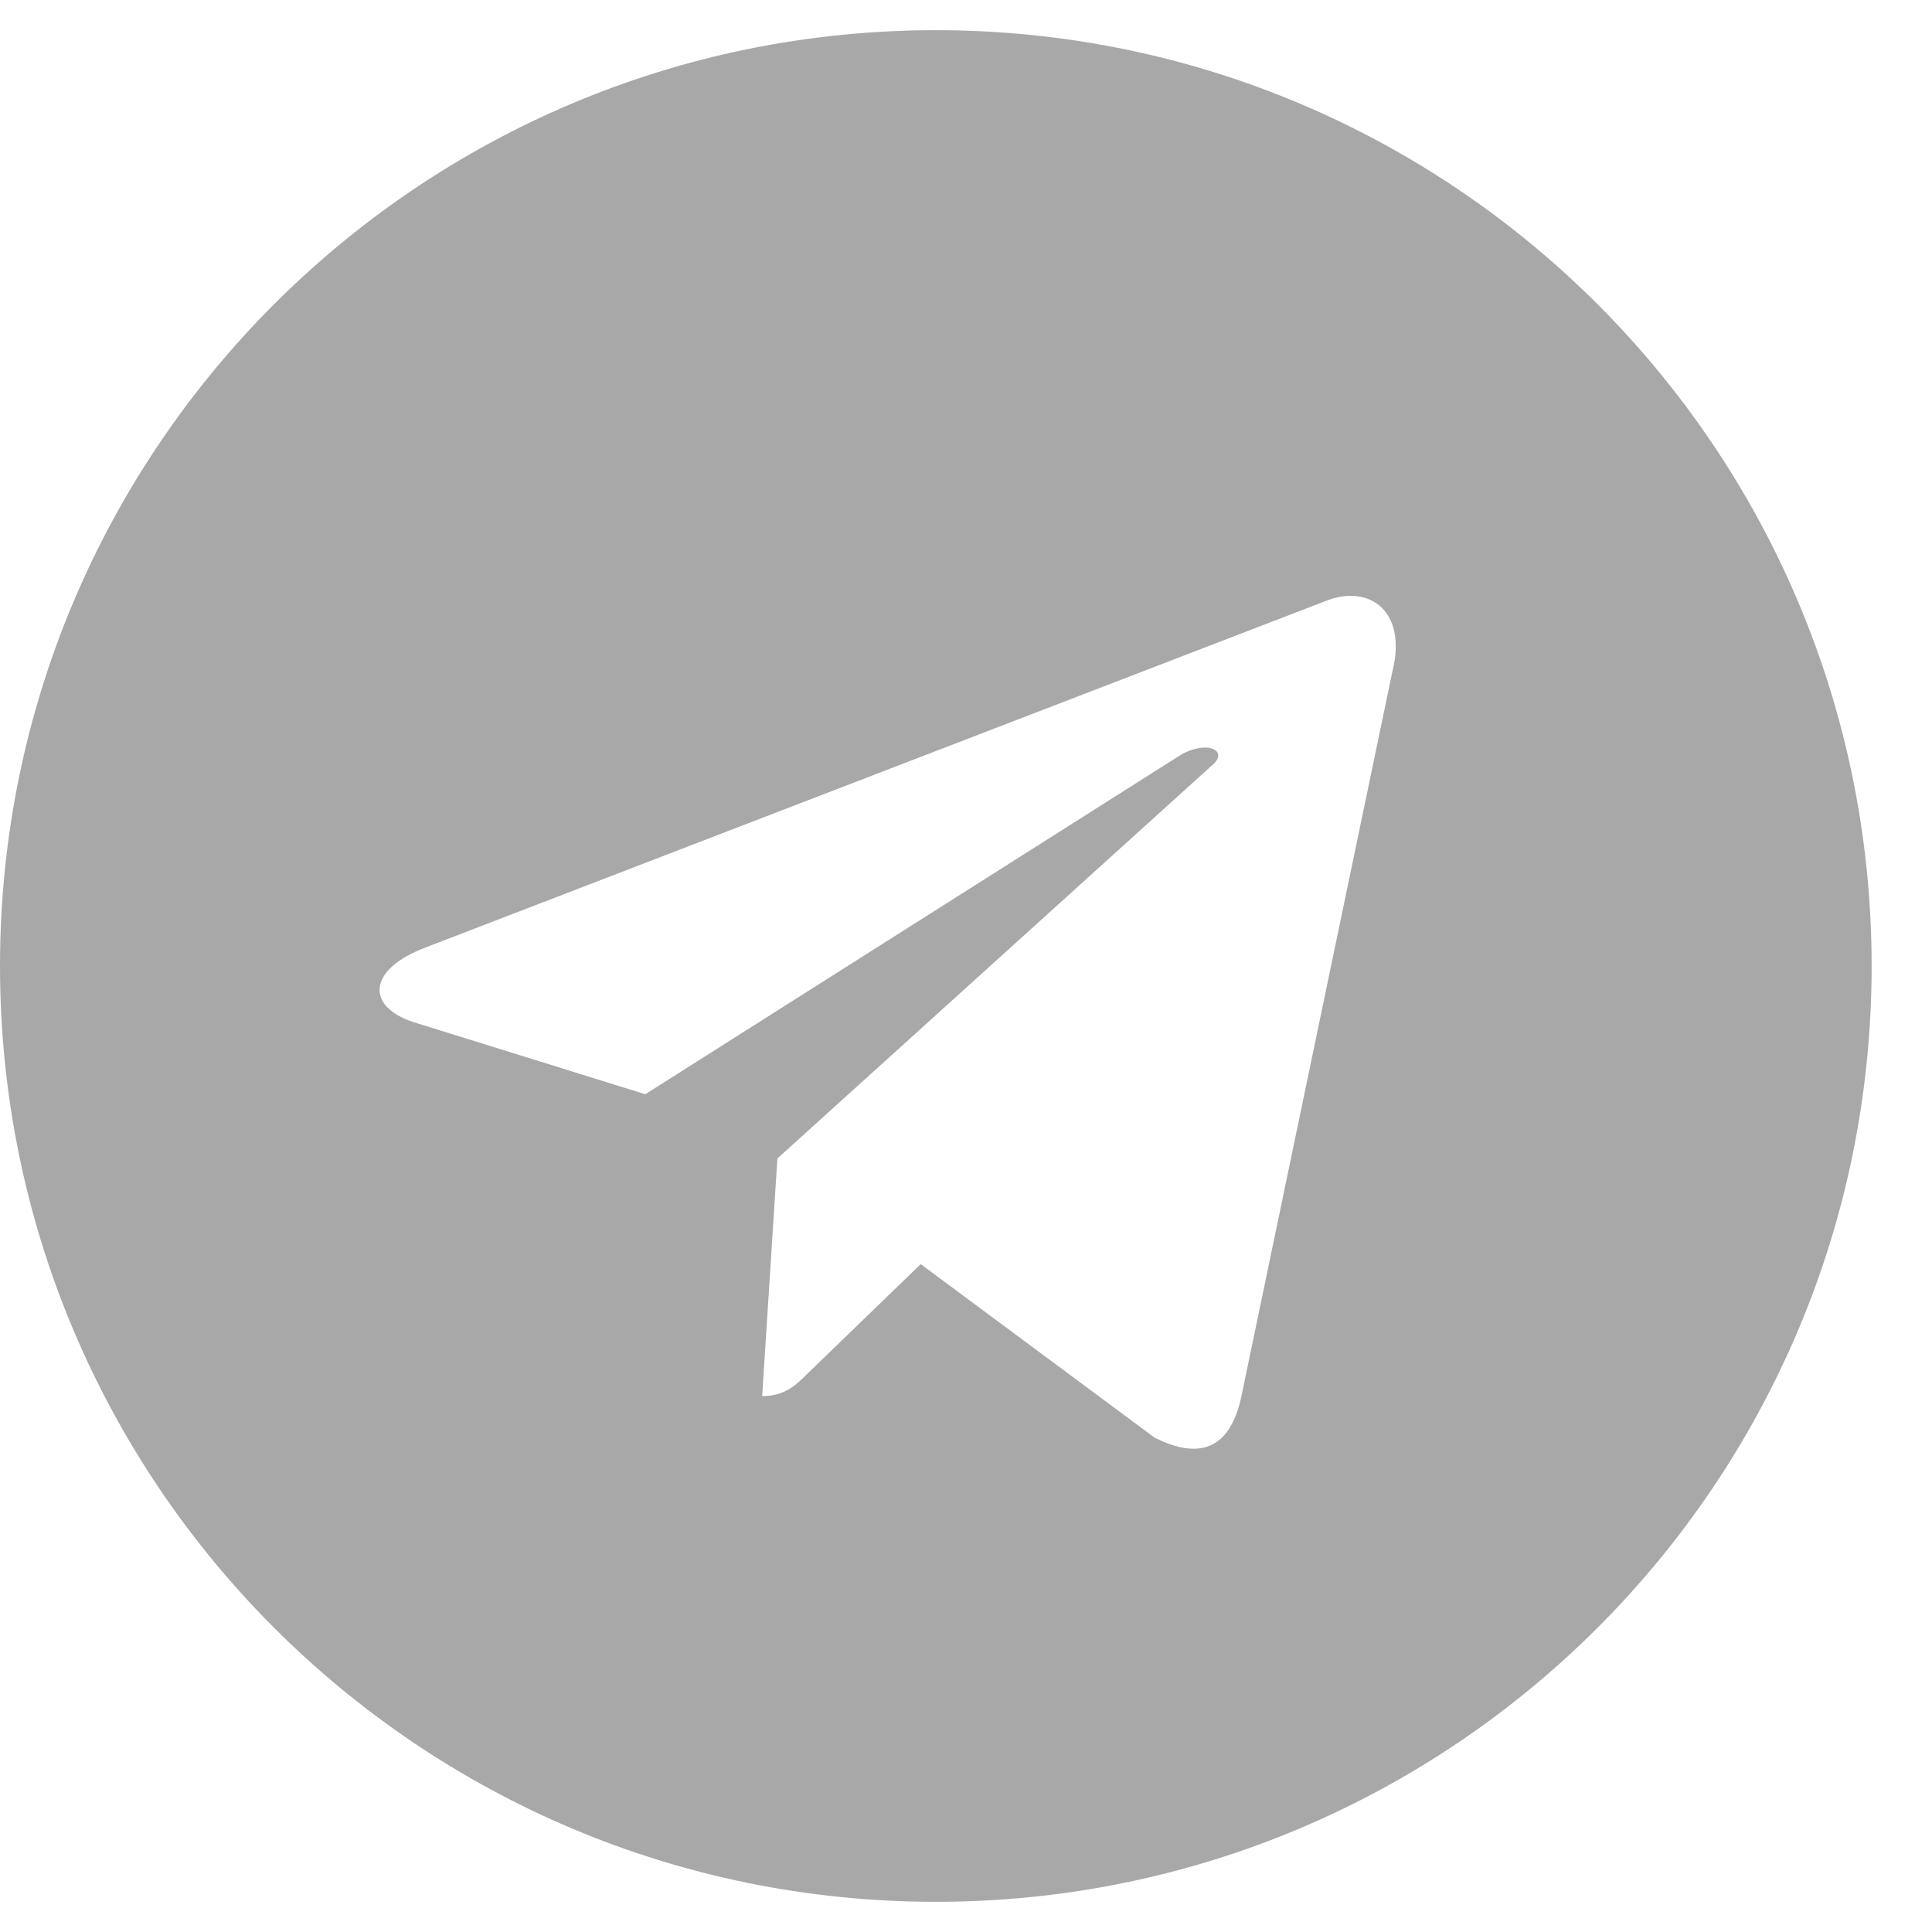 <svg width="16" height="16" viewBox="0 0 16 16" fill="none" xmlns="http://www.w3.org/2000/svg">
<path d="M7.75 0.25C12.031 0.25 15.5 3.719 15.5 8C15.5 12.281 12.031 15.75 7.75 15.75C3.469 15.75 0 12.281 0 8C0 3.719 3.469 0.25 7.75 0.25ZM11.531 5.562C11.656 5.062 11.344 4.844 11 4.969L3.531 7.844C3.031 8.031 3.031 8.344 3.438 8.469L5.344 9.062L9.781 6.25C10 6.125 10.188 6.219 10.031 6.344L6.438 9.594L6.312 11.562C6.5 11.562 6.594 11.469 6.688 11.375L7.625 10.469L9.562 11.906C9.938 12.094 10.188 12 10.281 11.562L11.531 5.562Z" fill="#A8A8A8"/>
</svg>
